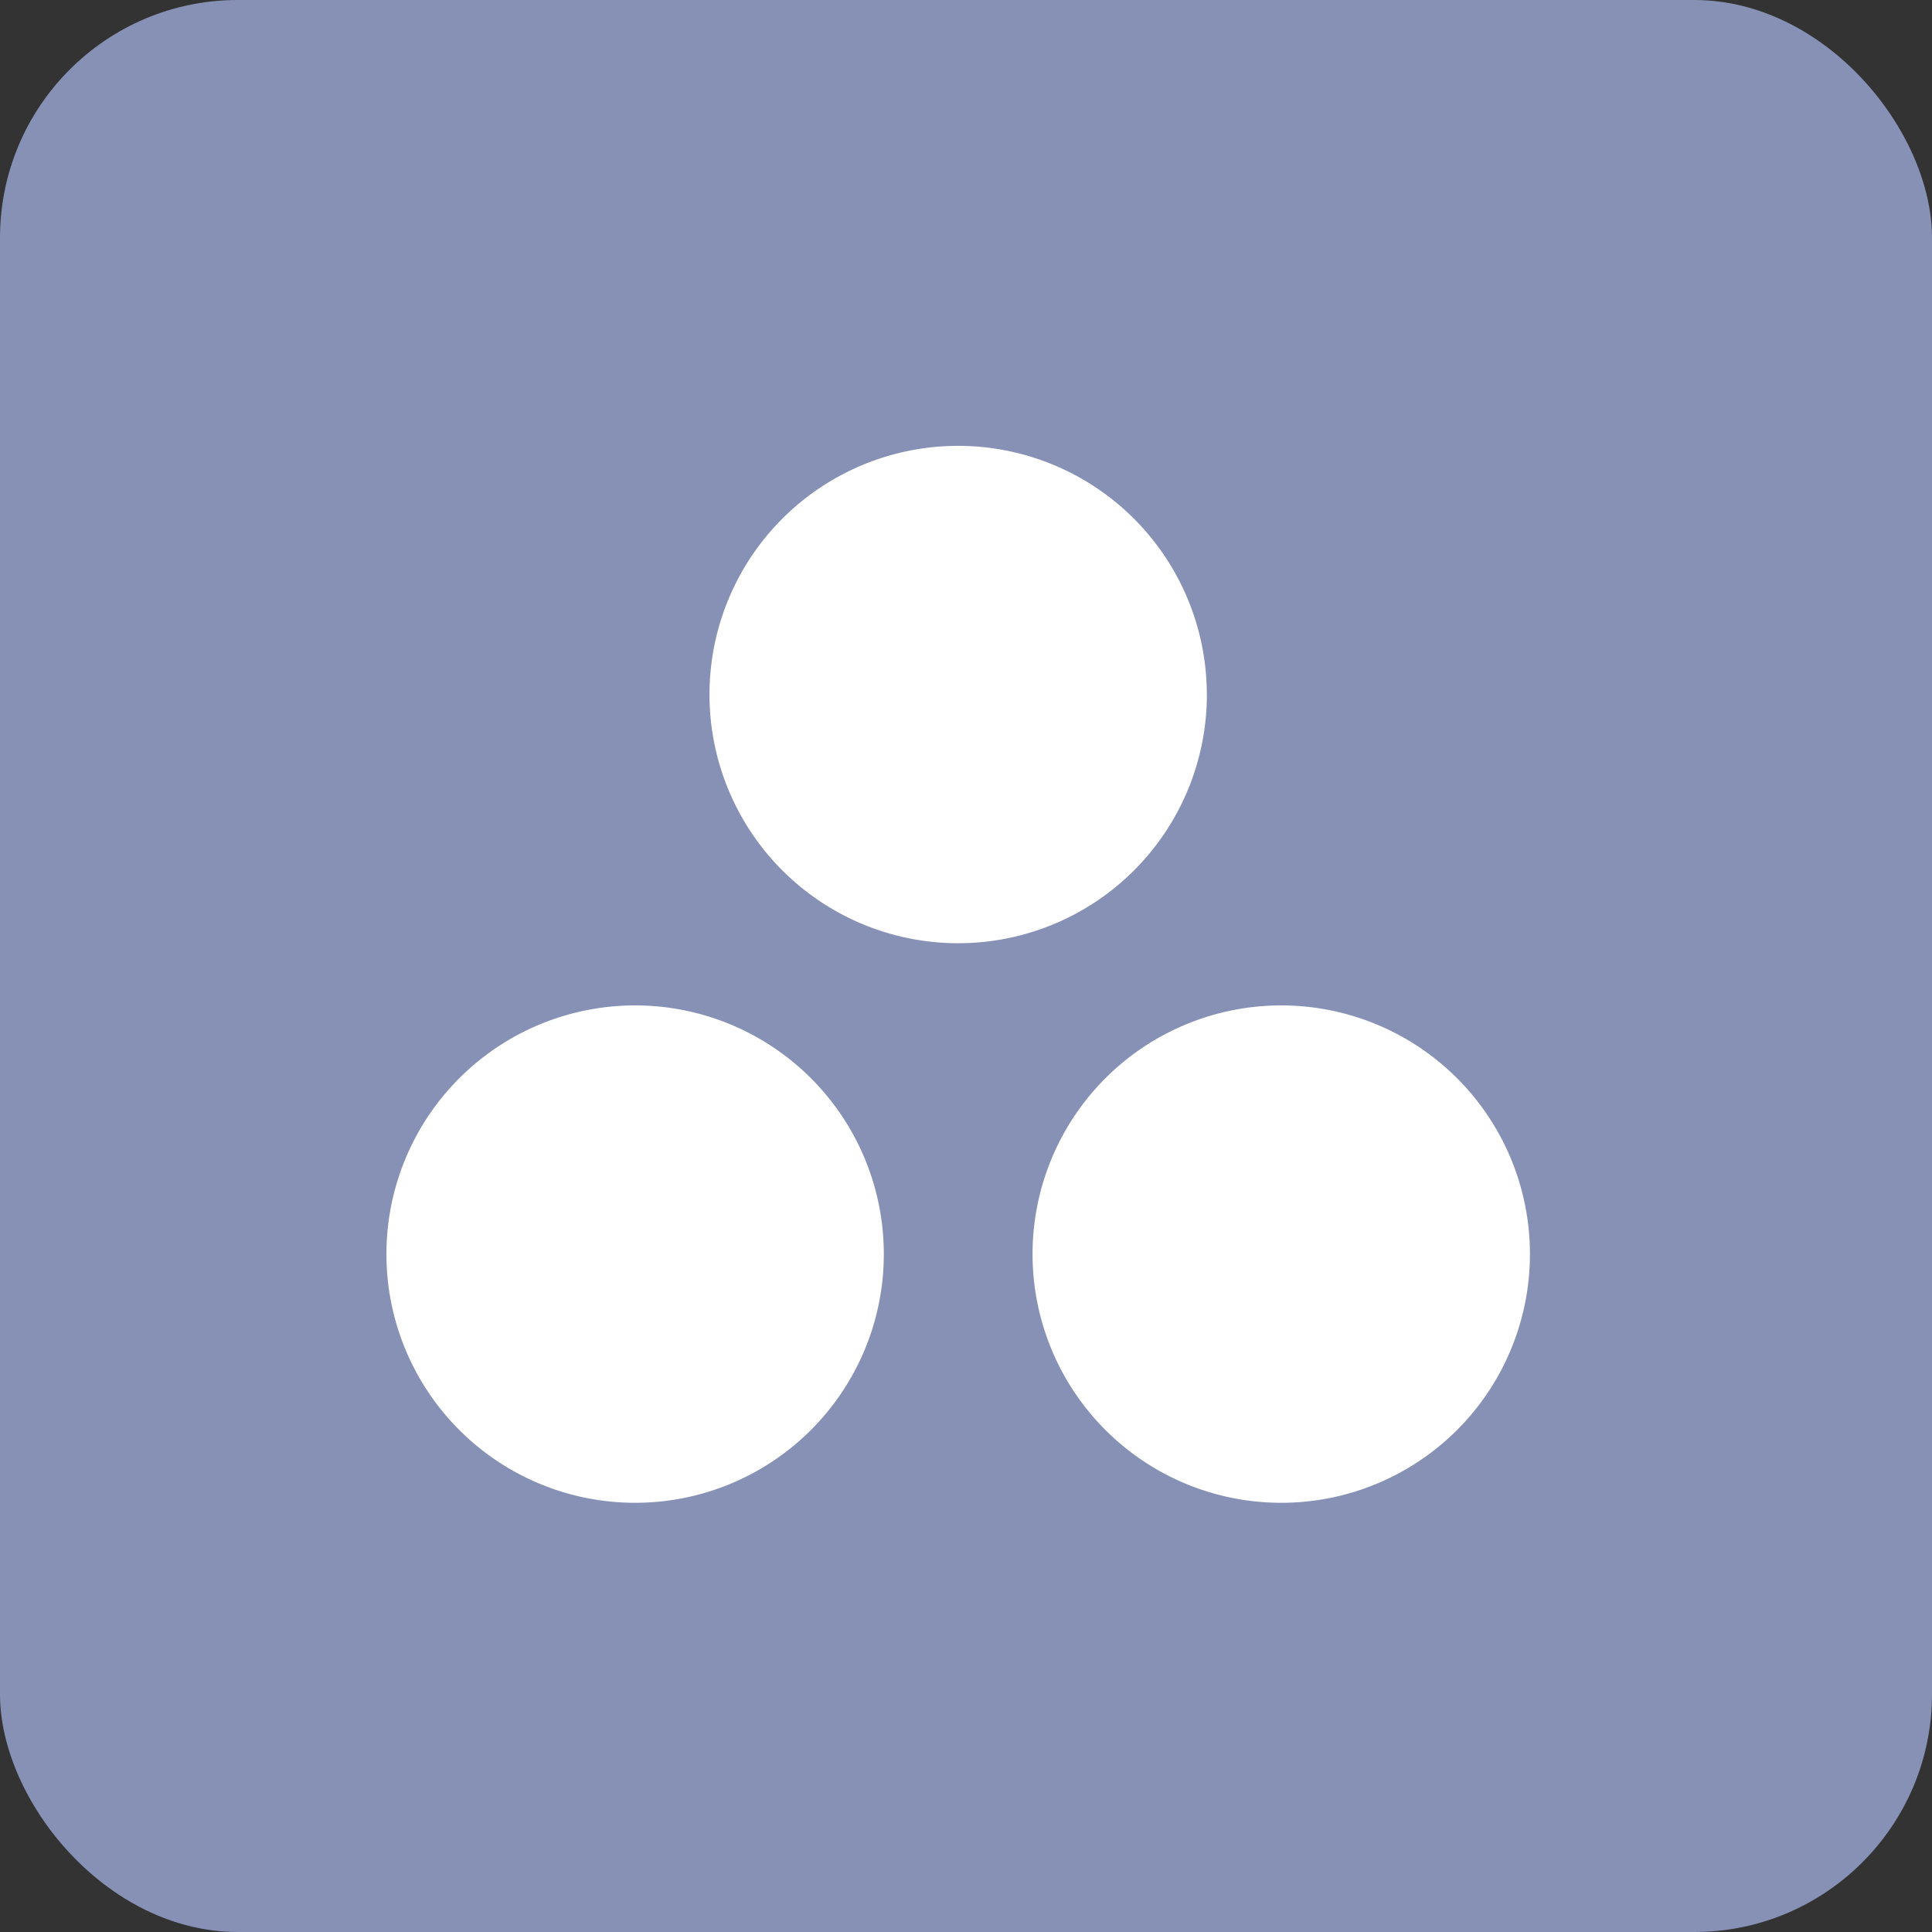 <svg xmlns="http://www.w3.org/2000/svg" width="65" height="65" viewBox="0 0 65 65">
  <rect x="0" y="0" width="65" height="65" fill="#333333" stroke="none"/>
  <g id="Group_5570" data-name="Group 5570" transform="translate(-18.707 -18.791)">
    <rect id="Rectangle_2522" data-name="Rectangle 2522" width="65" height="65" rx="8" transform="translate(18.707 18.791)" fill="#8691b5"/>
    <path id="asana-logo" d="M811.471,18.826a8.367,8.367,0,1,0,8.367,8.367A8.367,8.367,0,0,0,811.471,18.826Zm-21.739,0a8.367,8.367,0,1,0,8.368,8.367,8.367,8.367,0,0,0-8.368-8.367Zm19.237-10.46A8.367,8.367,0,1,1,800.6,0a8.368,8.368,0,0,1,8.367,8.367h0Z" transform="translate(-749.658 33.791)" fill="#fff"/>
  </g>
</svg>
